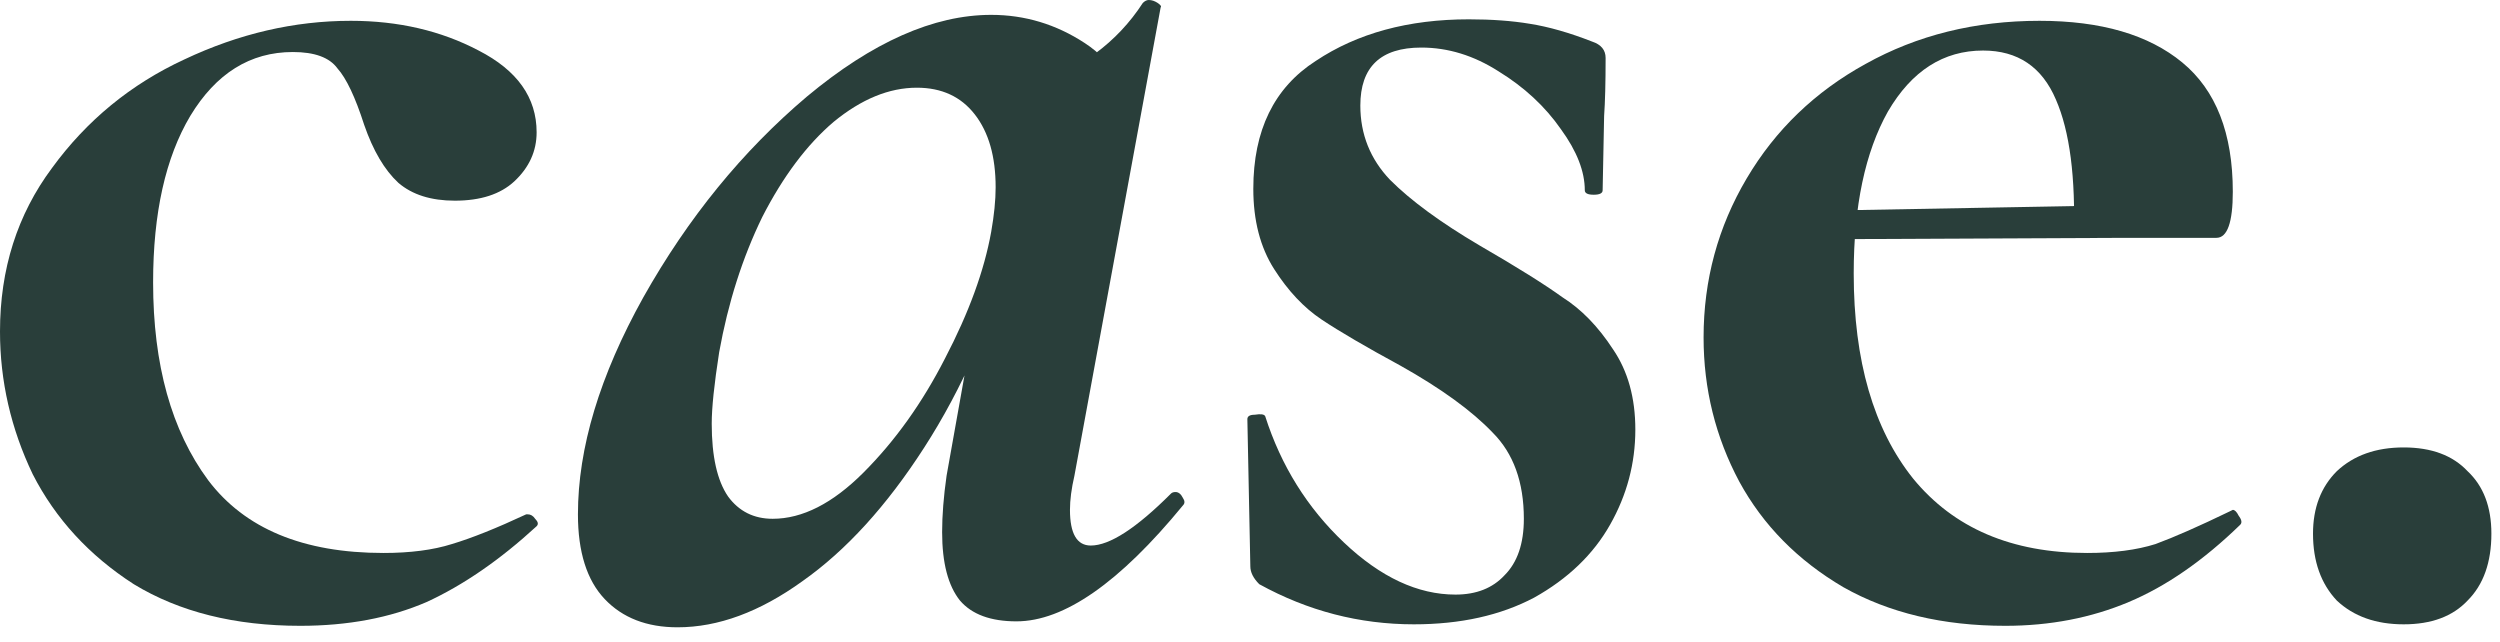 <svg xmlns="http://www.w3.org/2000/svg" fill="none" viewBox="0 0 74 19" height="19" width="74">
<path fill="#293E3A" d="M71.149 18.48C70.328 18.48 69.668 18.245 69.169 17.776C68.7 17.277 68.465 16.617 68.465 15.796C68.465 15.033 68.7 14.417 69.169 13.948C69.668 13.479 70.328 13.244 71.149 13.244C71.97 13.244 72.601 13.479 73.041 13.948C73.51 14.388 73.745 15.004 73.745 15.796C73.745 16.647 73.51 17.307 73.041 17.776C72.601 18.245 71.97 18.48 71.149 18.48Z"></path>
<path fill="#293E3A" d="M59.358 18.524C57.511 18.524 55.912 18.143 54.562 17.38C53.213 16.588 52.187 15.547 51.483 14.256C50.779 12.936 50.426 11.513 50.426 9.988C50.426 8.287 50.852 6.717 51.703 5.28C52.553 3.843 53.727 2.713 55.222 1.892C56.748 1.041 58.464 0.616 60.37 0.616C62.189 0.616 63.597 1.027 64.594 1.848C65.592 2.669 66.091 3.945 66.091 5.676C66.091 6.585 65.929 7.04 65.606 7.04H61.383C61.441 5.251 61.265 3.887 60.855 2.948C60.444 1.98 59.725 1.496 58.699 1.496C57.525 1.496 56.587 2.097 55.883 3.3C55.208 4.503 54.87 6.101 54.87 8.096C54.87 10.677 55.457 12.701 56.63 14.168C57.833 15.635 59.549 16.368 61.779 16.368C62.571 16.368 63.245 16.28 63.803 16.104C64.36 15.899 65.093 15.576 66.002 15.136L66.091 15.092C66.149 15.092 66.208 15.151 66.266 15.268C66.355 15.385 66.369 15.473 66.311 15.532C65.225 16.588 64.125 17.351 63.011 17.82C61.896 18.289 60.678 18.524 59.358 18.524ZM53.286 6.248L62.922 6.072V7.04L53.331 7.084L53.286 6.248Z"></path>
<path fill="#293E3A" d="M40.266 3.124C40.266 3.975 40.559 4.708 41.146 5.324C41.762 5.94 42.642 6.585 43.786 7.26C44.901 7.905 45.722 8.419 46.25 8.8C46.807 9.152 47.306 9.665 47.746 10.34C48.186 10.985 48.406 11.777 48.406 12.716C48.406 13.713 48.157 14.652 47.658 15.532C47.16 16.412 46.411 17.131 45.414 17.688C44.417 18.216 43.229 18.48 41.85 18.48C40.237 18.48 38.712 18.084 37.274 17.292C37.098 17.116 37.01 16.94 37.01 16.764L36.922 12.408C36.922 12.32 36.995 12.276 37.142 12.276C37.318 12.247 37.421 12.261 37.45 12.32C37.919 13.787 38.697 15.033 39.782 16.06C40.867 17.087 41.968 17.6 43.082 17.6C43.698 17.6 44.182 17.409 44.534 17.028C44.916 16.647 45.106 16.089 45.106 15.356C45.106 14.271 44.798 13.42 44.182 12.804C43.566 12.159 42.657 11.499 41.454 10.824C40.428 10.267 39.65 9.812 39.122 9.46C38.594 9.108 38.125 8.609 37.714 7.964C37.303 7.319 37.098 6.527 37.098 5.588C37.098 3.857 37.714 2.596 38.946 1.804C40.178 0.983 41.689 0.572 43.478 0.572C44.153 0.572 44.754 0.616 45.282 0.704C45.84 0.792 46.456 0.968 47.13 1.232C47.394 1.32 47.526 1.481 47.526 1.716C47.526 2.449 47.511 3.021 47.482 3.432L47.438 5.632C47.438 5.72 47.35 5.764 47.174 5.764C46.998 5.764 46.91 5.72 46.91 5.632C46.91 5.075 46.675 4.473 46.206 3.828C45.737 3.153 45.121 2.581 44.358 2.112C43.625 1.643 42.862 1.408 42.07 1.408C40.867 1.408 40.266 1.98 40.266 3.124Z"></path>
<path fill="#293E3A" d="M20.055 18.568C19.146 18.568 18.427 18.289 17.899 17.732C17.371 17.175 17.107 16.339 17.107 15.224C17.107 13.259 17.753 11.117 19.043 8.8C20.363 6.453 21.977 4.473 23.883 2.86C25.819 1.247 27.638 0.44 29.339 0.44C30.337 0.44 31.261 0.719 32.111 1.276C32.962 1.833 33.431 2.655 33.519 3.74L30.879 2.288C31.378 2.229 31.891 1.995 32.419 1.584C32.977 1.173 33.446 0.675 33.827 0.088C33.886 0.029 33.945 0 34.003 0C34.091 0 34.179 0.029 34.267 0.088C34.355 0.147 34.385 0.191 34.355 0.22L31.803 14.08C31.715 14.461 31.671 14.799 31.671 15.092C31.671 15.796 31.877 16.148 32.287 16.148C32.845 16.148 33.637 15.635 34.663 14.608C34.693 14.579 34.737 14.564 34.795 14.564C34.883 14.564 34.957 14.623 35.015 14.74C35.074 14.828 35.074 14.901 35.015 14.96C33.138 17.248 31.495 18.392 30.087 18.392C29.325 18.392 28.767 18.187 28.415 17.776C28.063 17.336 27.887 16.661 27.887 15.752C27.887 15.253 27.931 14.696 28.019 14.08L29.119 7.92L30.043 7.172C29.369 9.489 28.474 11.513 27.359 13.244C26.245 14.975 25.042 16.295 23.751 17.204C22.49 18.113 21.258 18.568 20.055 18.568ZM22.871 15.356C23.751 15.356 24.646 14.901 25.555 13.992C26.494 13.053 27.301 11.924 27.975 10.604C28.679 9.255 29.134 8.008 29.339 6.864C29.427 6.365 29.471 5.925 29.471 5.544C29.471 4.635 29.266 3.916 28.855 3.388C28.445 2.86 27.873 2.596 27.139 2.596C26.318 2.596 25.497 2.933 24.675 3.608C23.883 4.283 23.179 5.221 22.563 6.424C21.977 7.627 21.551 8.961 21.287 10.428C21.141 11.367 21.067 12.071 21.067 12.54C21.067 13.508 21.229 14.227 21.551 14.696C21.874 15.136 22.314 15.356 22.871 15.356Z"></path>
<path fill="#293E3A" d="M8.888 18.524C6.952 18.524 5.309 18.113 3.96 17.292C2.64 16.441 1.643 15.356 0.968 14.036C0.323 12.687 0 11.279 0 9.812C0 7.964 0.513 6.351 1.54 4.972C2.567 3.564 3.872 2.493 5.456 1.76C7.069 0.997 8.712 0.616 10.384 0.616C11.792 0.616 13.053 0.909 14.168 1.496C15.312 2.083 15.884 2.889 15.884 3.916C15.884 4.473 15.664 4.957 15.224 5.368C14.813 5.749 14.227 5.94 13.464 5.94C12.76 5.94 12.203 5.764 11.792 5.412C11.381 5.031 11.044 4.459 10.78 3.696C10.516 2.875 10.252 2.317 9.988 2.024C9.753 1.701 9.313 1.54 8.668 1.54C7.407 1.54 6.395 2.171 5.632 3.432C4.899 4.664 4.532 6.307 4.532 8.36C4.532 10.795 5.075 12.745 6.16 14.212C7.245 15.649 8.976 16.368 11.352 16.368C12.144 16.368 12.819 16.28 13.376 16.104C13.963 15.928 14.696 15.635 15.576 15.224H15.62C15.708 15.224 15.781 15.268 15.84 15.356C15.928 15.444 15.943 15.517 15.884 15.576C14.799 16.573 13.713 17.321 12.628 17.82C11.543 18.289 10.296 18.524 8.888 18.524Z"></path>
</svg>
